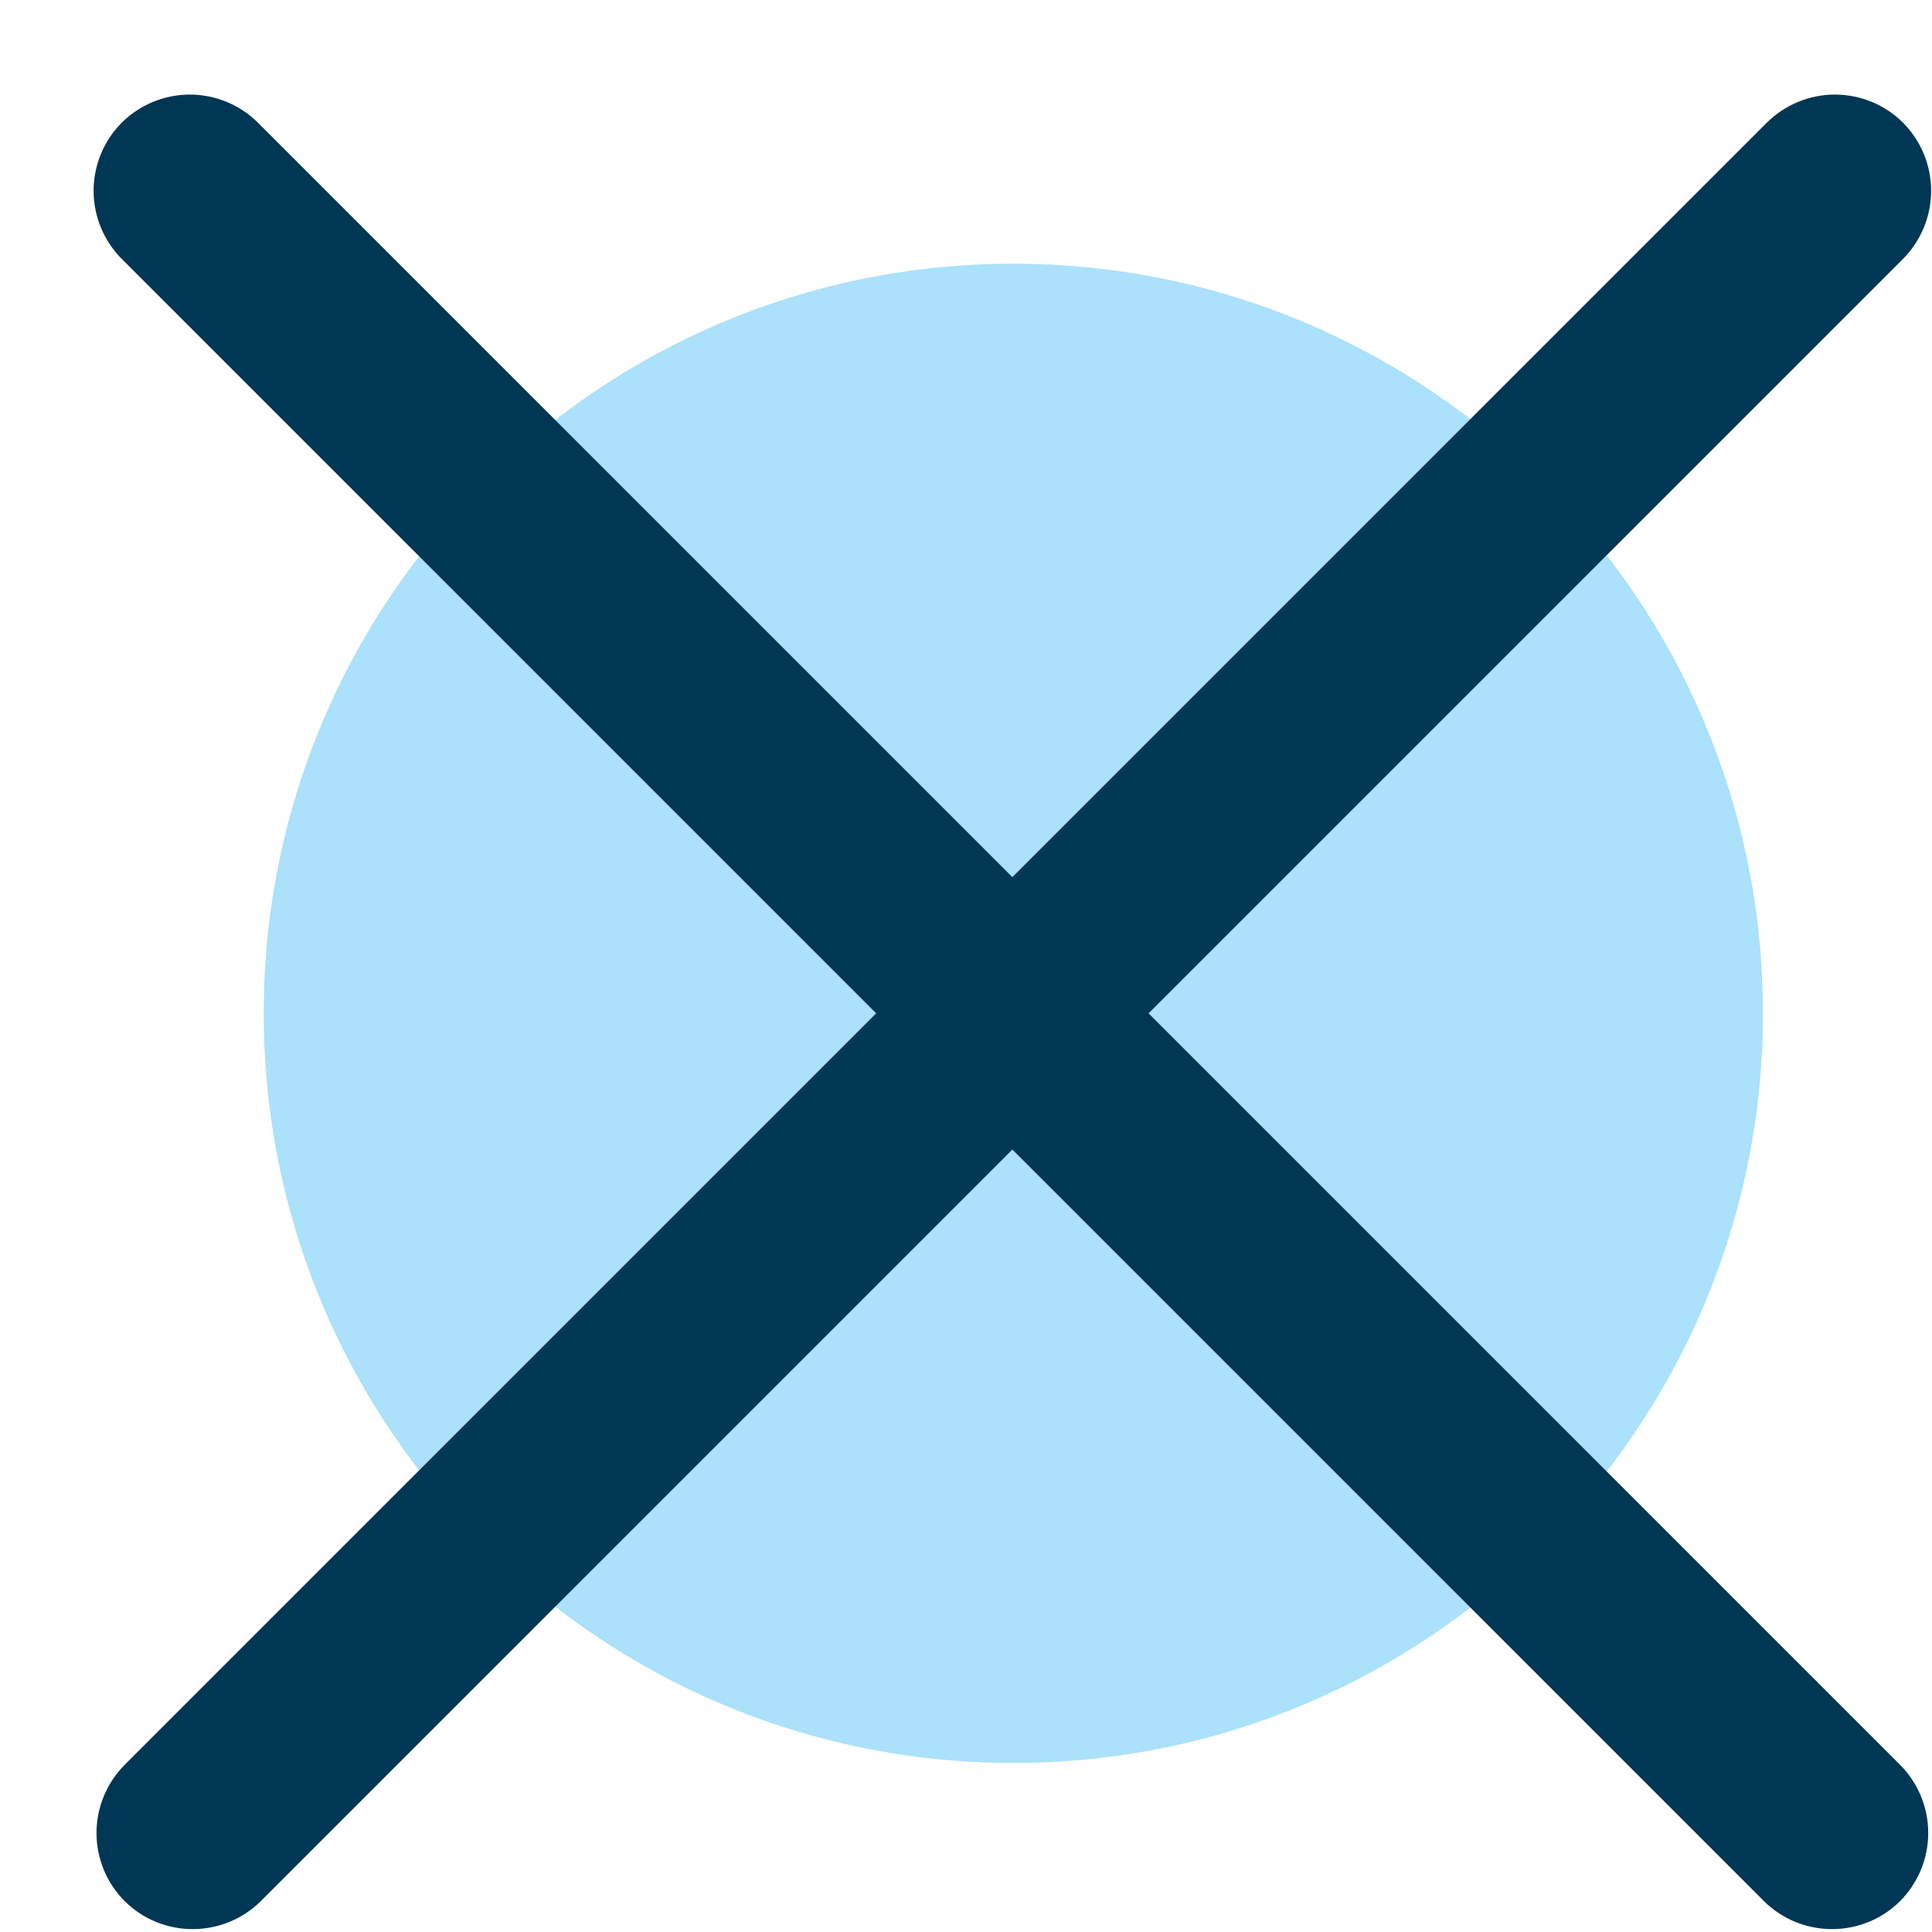 <svg width="20" height="20" viewBox="0 0 20 20" fill="none" xmlns="http://www.w3.org/2000/svg">
<path d="M10.49 18.25C14.776 18.25 18.25 14.776 18.25 10.49C18.25 6.204 14.776 2.73 10.49 2.73C6.204 2.73 2.73 6.204 2.73 10.49C2.73 14.776 6.204 18.25 10.49 18.25Z" fill="#ABE1FA"/>
<path d="M2 19.97C1.868 19.971 1.738 19.945 1.616 19.896C1.494 19.846 1.384 19.773 1.29 19.68C1.104 19.493 0.999 19.239 0.999 18.975C0.999 18.711 1.104 18.457 1.29 18.27L18.29 1.27C18.477 1.084 18.731 0.979 18.995 0.979C19.259 0.979 19.513 1.084 19.7 1.27C19.886 1.457 19.991 1.711 19.991 1.975C19.991 2.239 19.886 2.493 19.7 2.68L2.7 19.68C2.514 19.865 2.262 19.969 2 19.97Z" fill="#003754"/>
<path d="M18.97 19.97C18.838 19.971 18.708 19.945 18.586 19.896C18.464 19.846 18.354 19.773 18.26 19.68L1.26 2.68C1.074 2.493 0.969 2.239 0.969 1.975C0.969 1.711 1.074 1.457 1.26 1.27C1.447 1.084 1.701 0.979 1.965 0.979C2.229 0.979 2.483 1.084 2.67 1.27L19.67 18.27C19.856 18.457 19.961 18.711 19.961 18.975C19.961 19.239 19.856 19.493 19.67 19.68C19.484 19.865 19.232 19.969 18.97 19.97Z" fill="#003754"/>
</svg>
